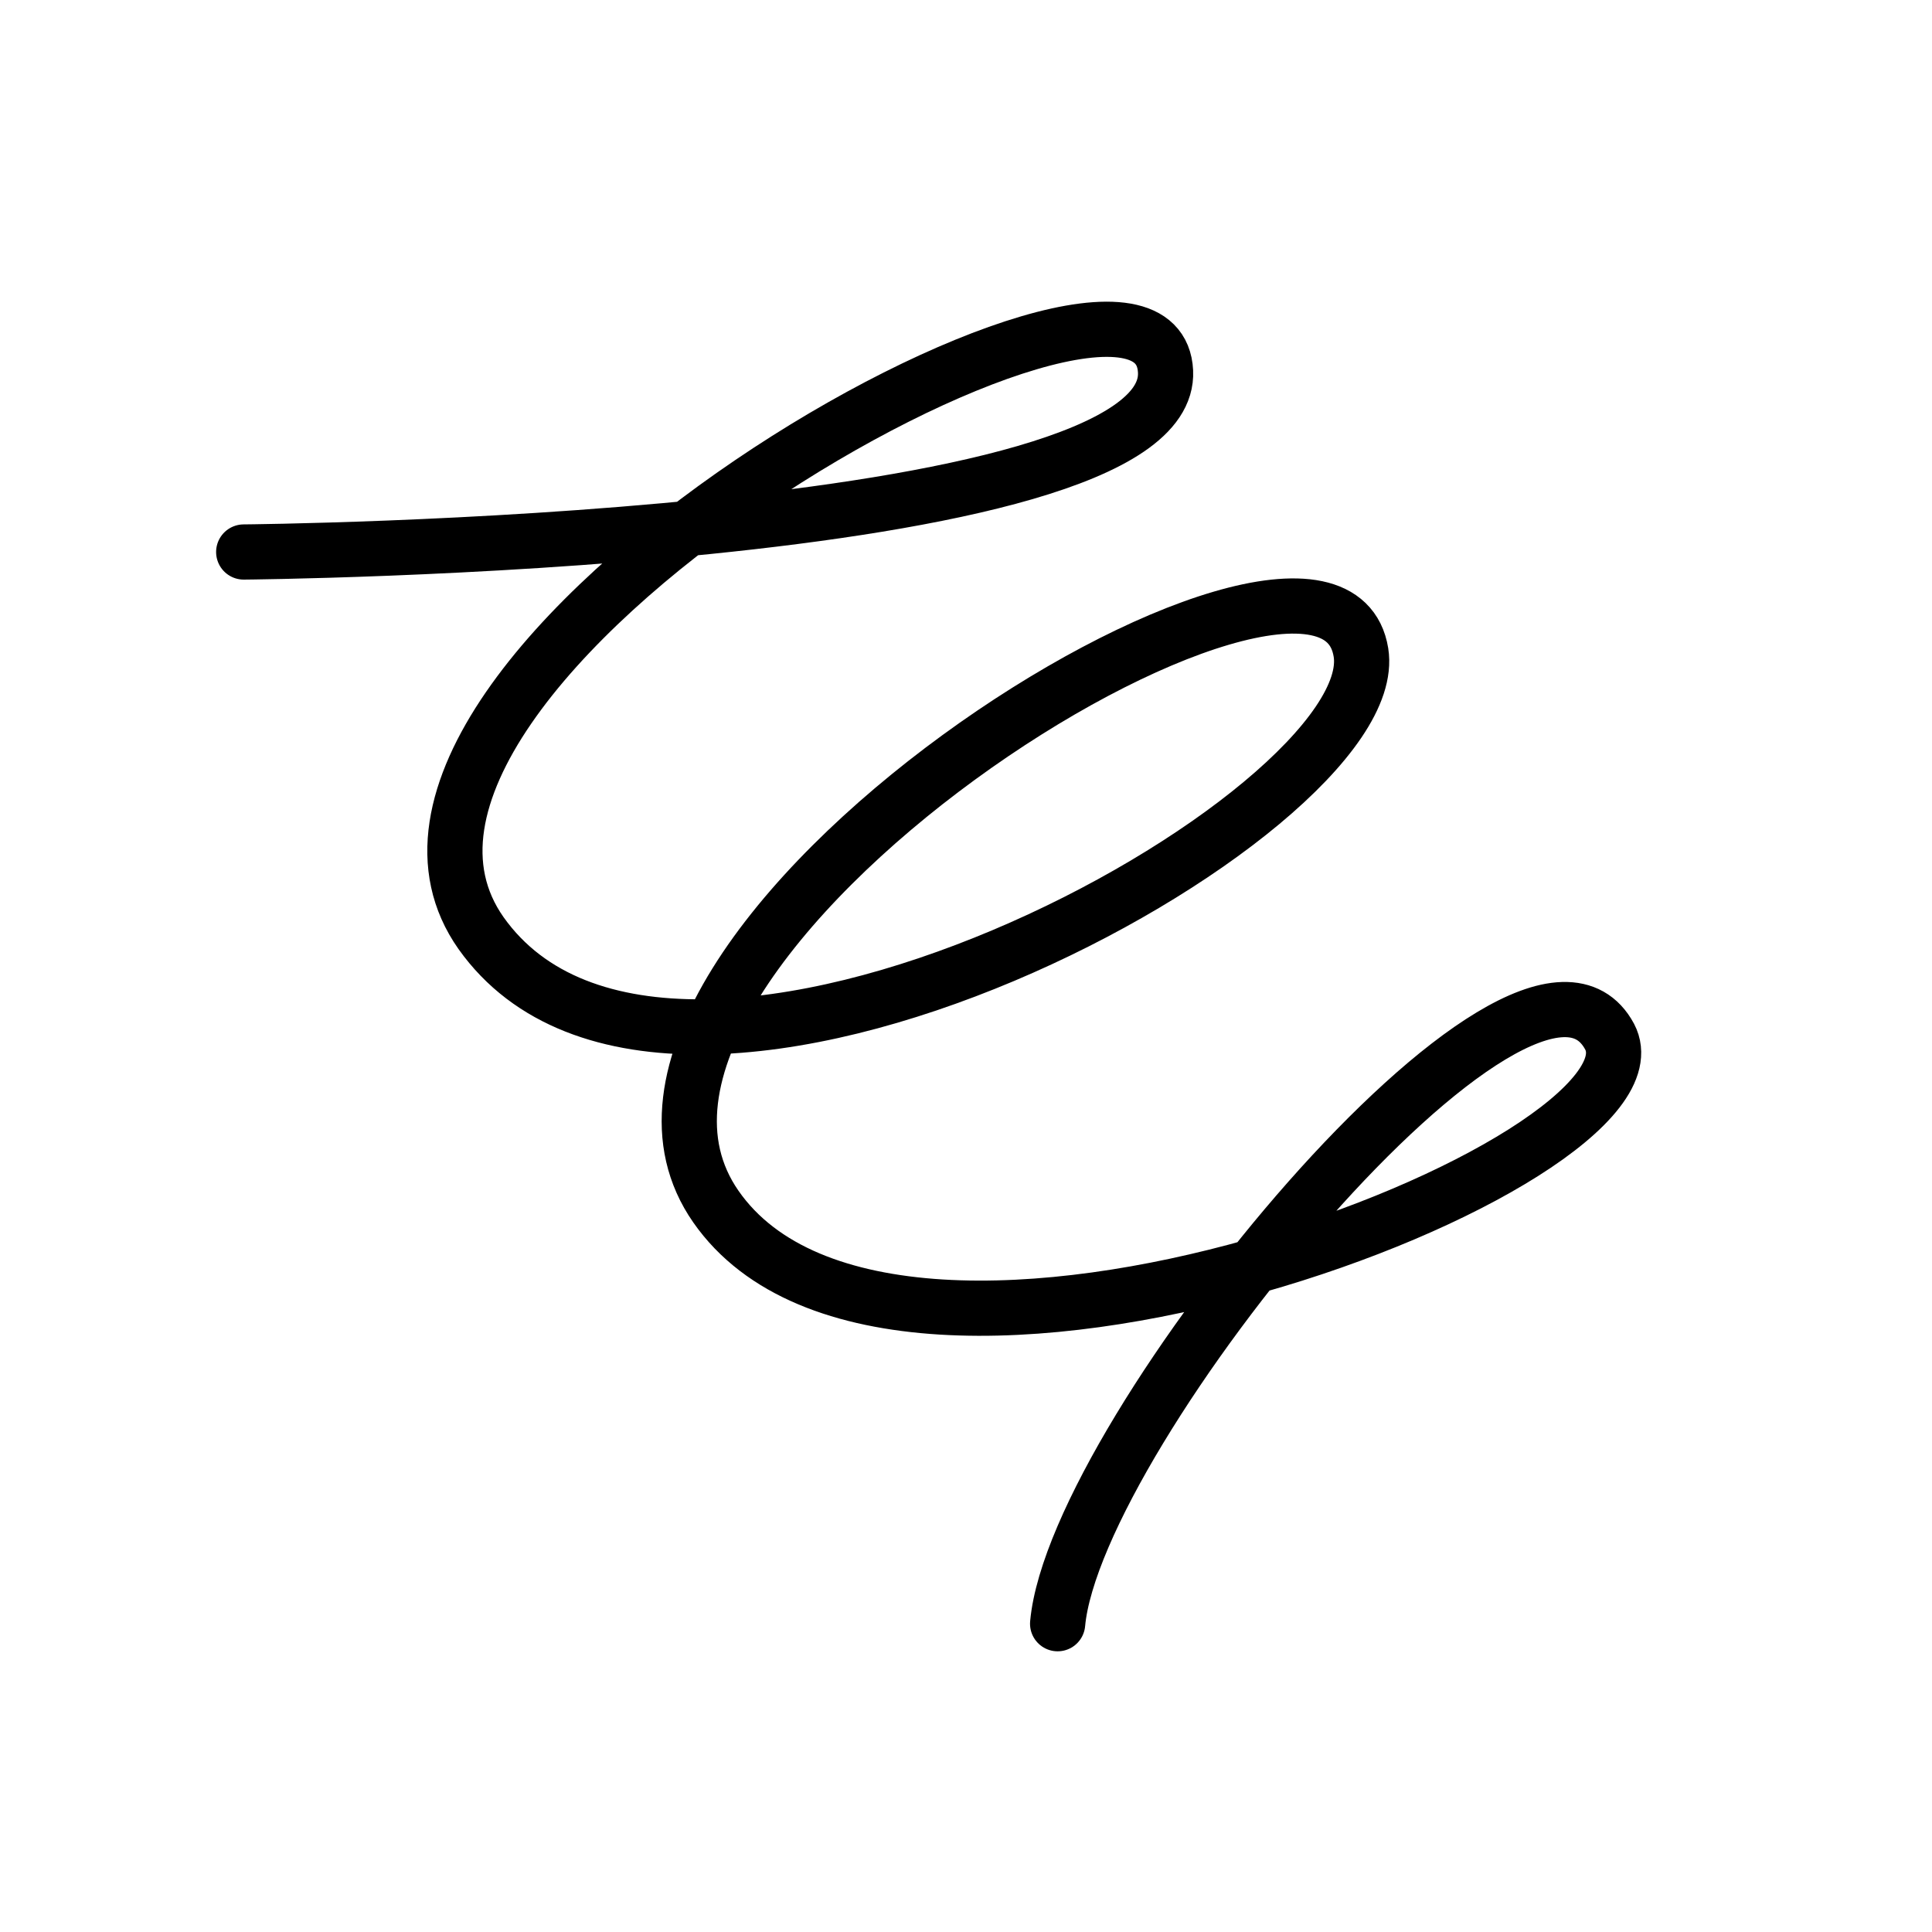 <svg xmlns="http://www.w3.org/2000/svg" width="70" height="70" fill="none"><path stroke="#000" stroke-linecap="round" stroke-miterlimit="10" stroke-width="2" d="M8.83 20s33.7-.28 33.4-6.54c-.32-6.82-31.52 10.82-24.8 20.35 7 9.86 32.82-4.3 31.88-10.17-1.17-7.25-29.91 10.7-23.37 20.08 6.54 9.38 34.78-1.6 32.38-6.16-3-5.6-19.36 14.27-20 21.27"/></svg>